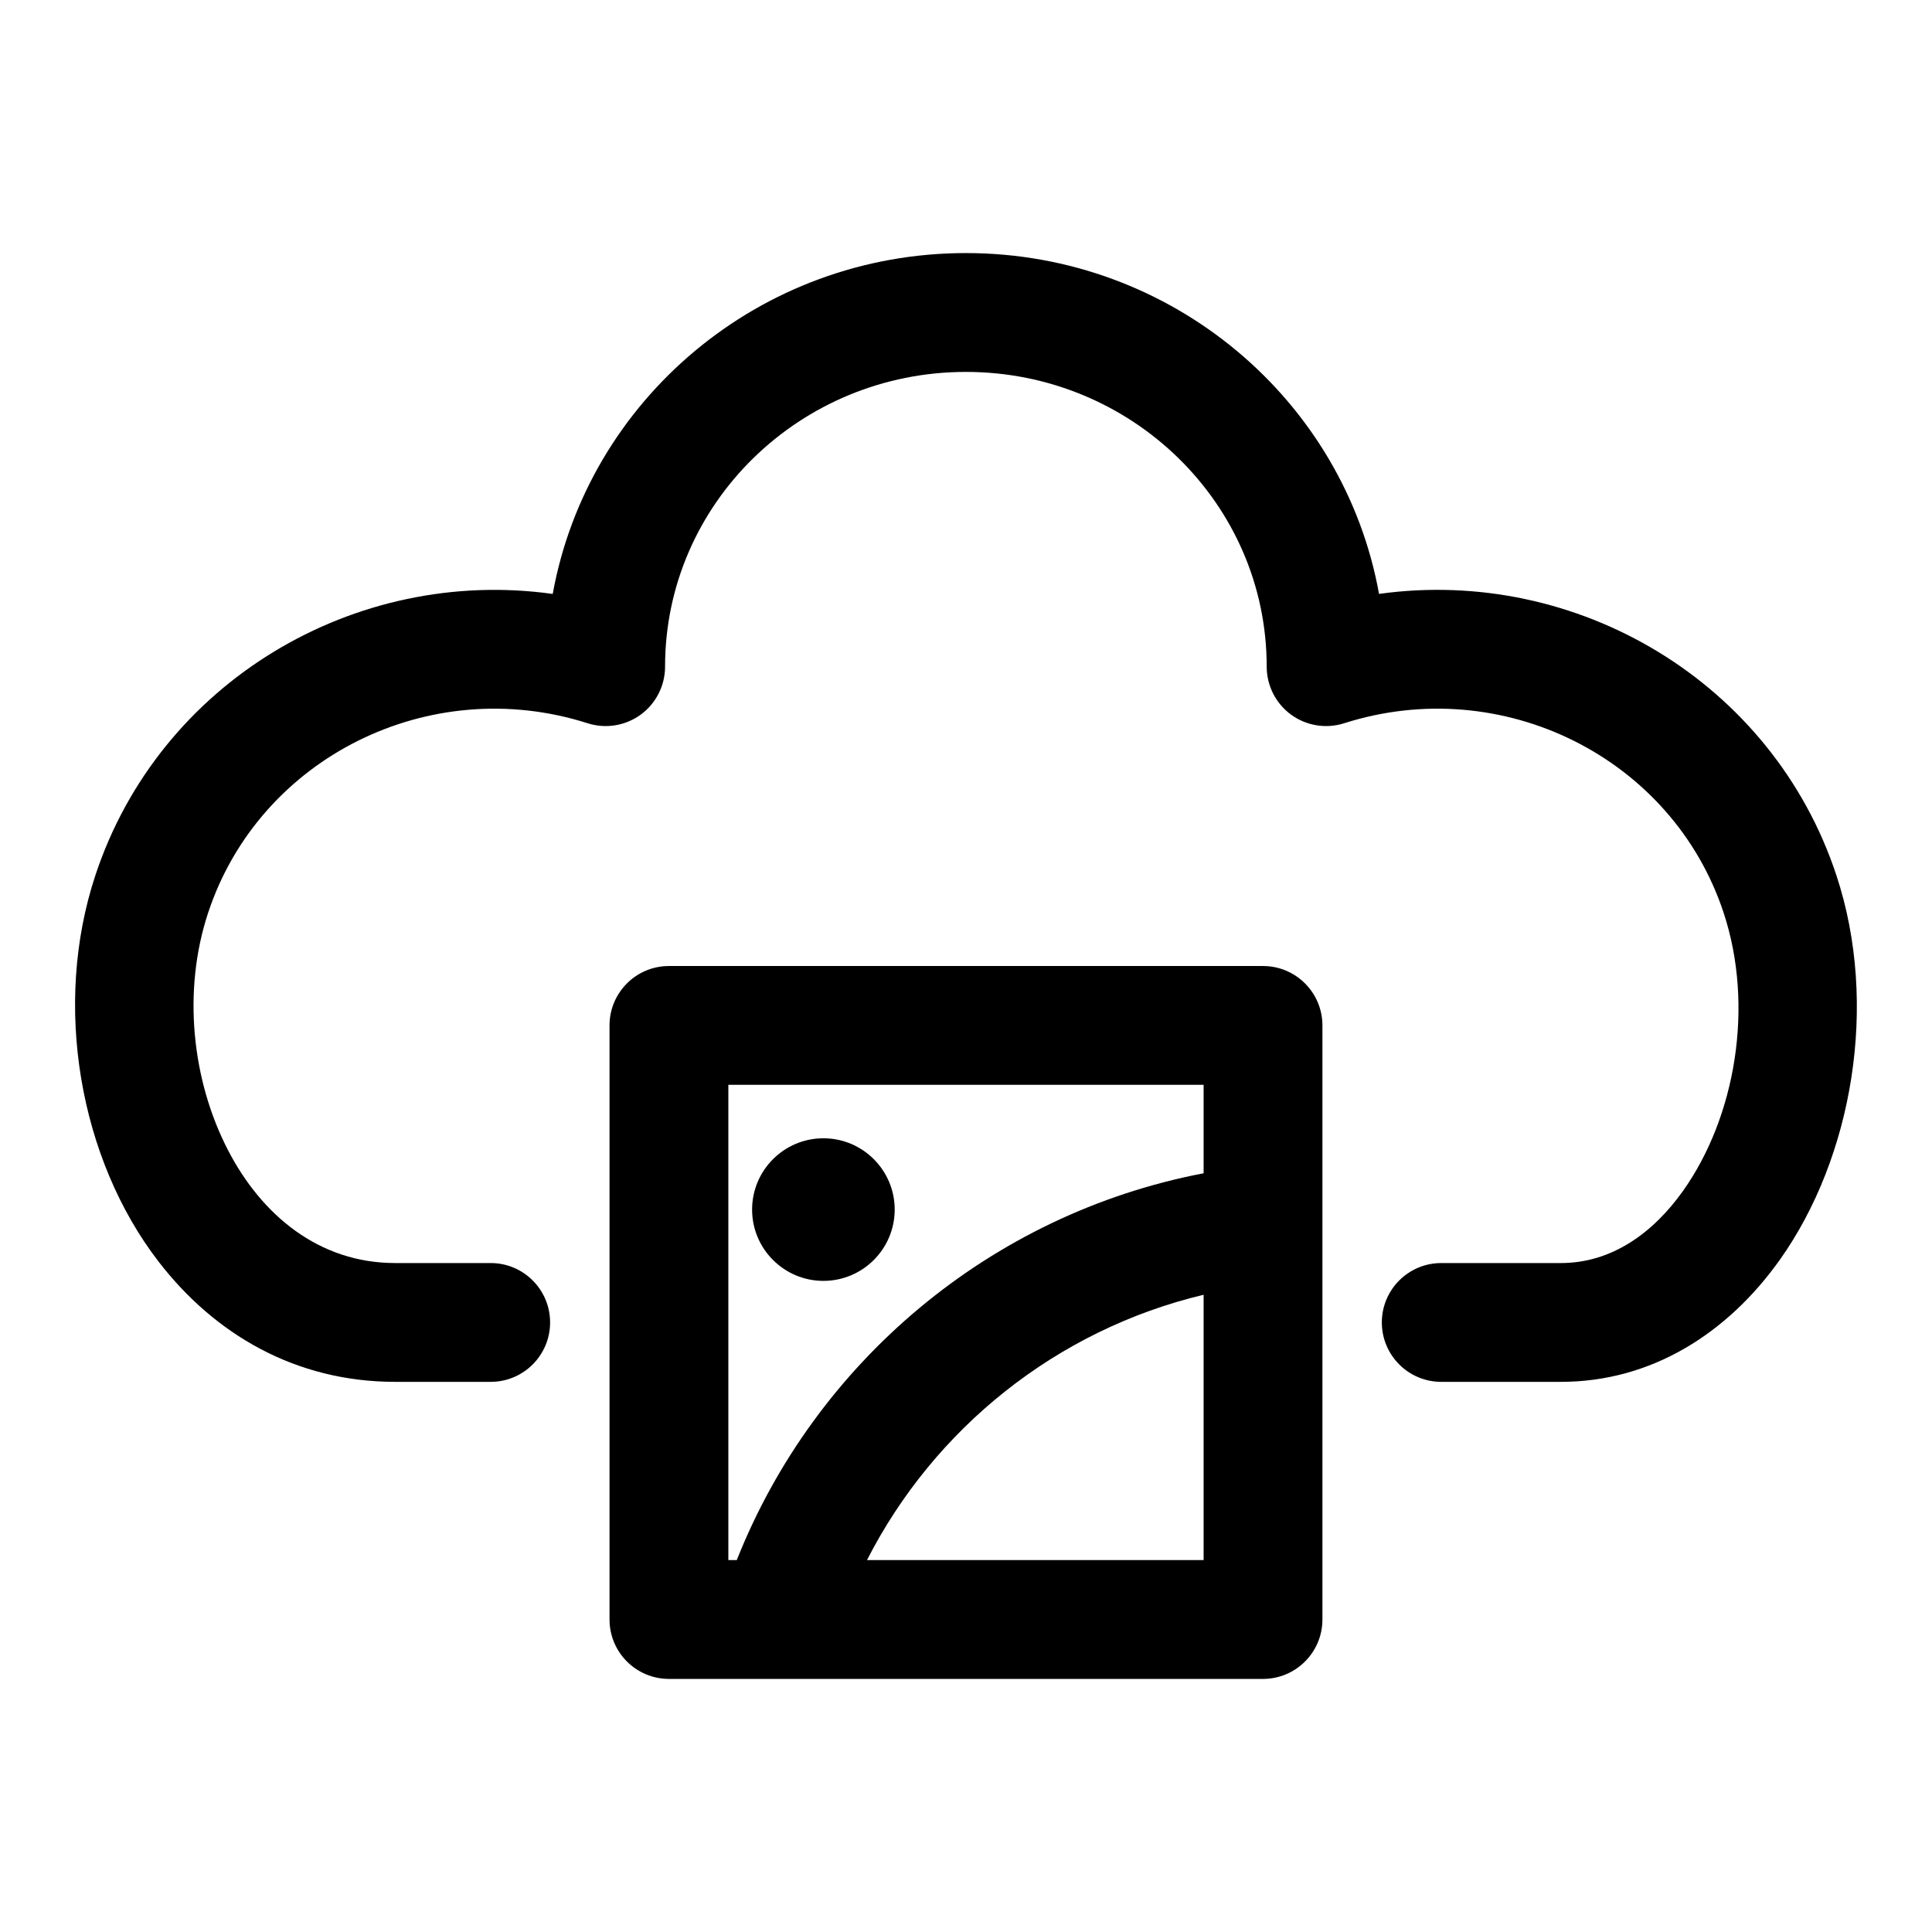 <?xml version="1.0" encoding="UTF-8"?>
<!-- Uploaded to: ICON Repo, www.svgrepo.com, Generator: ICON Repo Mixer Tools -->
<svg fill="#000000" width="800px" height="800px" version="1.1" viewBox="144 144 512 512" xmlns="http://www.w3.org/2000/svg">
 <g fill-rule="evenodd">
  <path d="m290.48 301.39c9.258-51.262 54.727-90.324 109.5-90.324 54.758 0 100.23 39.062 109.48 90.324 52.461-7.32 104.29 23.348 121.21 74.594 11.336 34.305 4.188 74.848-14.957 101.82-14.059 19.789-34.305 32.402-58.047 32.402h-31.723c-8.691 0-15.742-7.055-15.742-15.742 0-8.691 7.055-15.742 15.742-15.742h31.723c13.43 0 24.418-7.949 32.371-19.145 13.855-19.523 18.941-48.887 10.738-73.699-13.602-41.156-58.695-63.574-100.56-50.207-4.785 1.527-10.012 0.676-14.074-2.281-4.047-2.961-6.453-7.684-6.453-12.723 0-43.188-35.785-78.105-79.711-78.105-43.941 0-79.727 34.922-79.727 78.105 0 5.039-2.41 9.762-6.453 12.723-4.062 2.961-9.289 3.809-14.074 2.281-41.863-13.367-86.953 9.055-100.56 50.207-6.832 20.641-4.359 44.414 5.32 63.039 8.832 17.02 23.977 29.805 44.242 29.805h25.316c8.691 0 15.742 7.055 15.742 15.742 0 8.691-7.055 15.742-15.742 15.742h-25.316c-26.387 0-47.879-12.609-62.738-31.914-20.859-27.094-28.117-67.84-16.719-102.3 16.926-51.246 68.754-81.918 121.21-74.594z"/>
  <path d="m350.04 588.93h-28.766c-8.691 0-15.742-7.055-15.742-15.742v-157.44c0-8.691 7.055-15.742 15.742-15.742h157.44c8.691 0 15.742 7.055 15.742 15.742v157.44c0 8.691-7.055 15.742-15.742 15.742h-128.06-0.613zm112.93-134v-23.441h-125.95v125.95h2.234c20.734-52.316 67.18-91.691 123.71-102.51zm0 32.195c-38.965 9.289-71.414 35.441-89.207 70.312h89.207zm-100.76-41.469c10.422 0 18.895 8.469 18.895 18.895 0 10.422-8.469 18.895-18.895 18.895-10.422 0-18.895-8.469-18.895-18.895 0-10.422 8.469-18.895 18.895-18.895z"/>
 </g>
</svg>